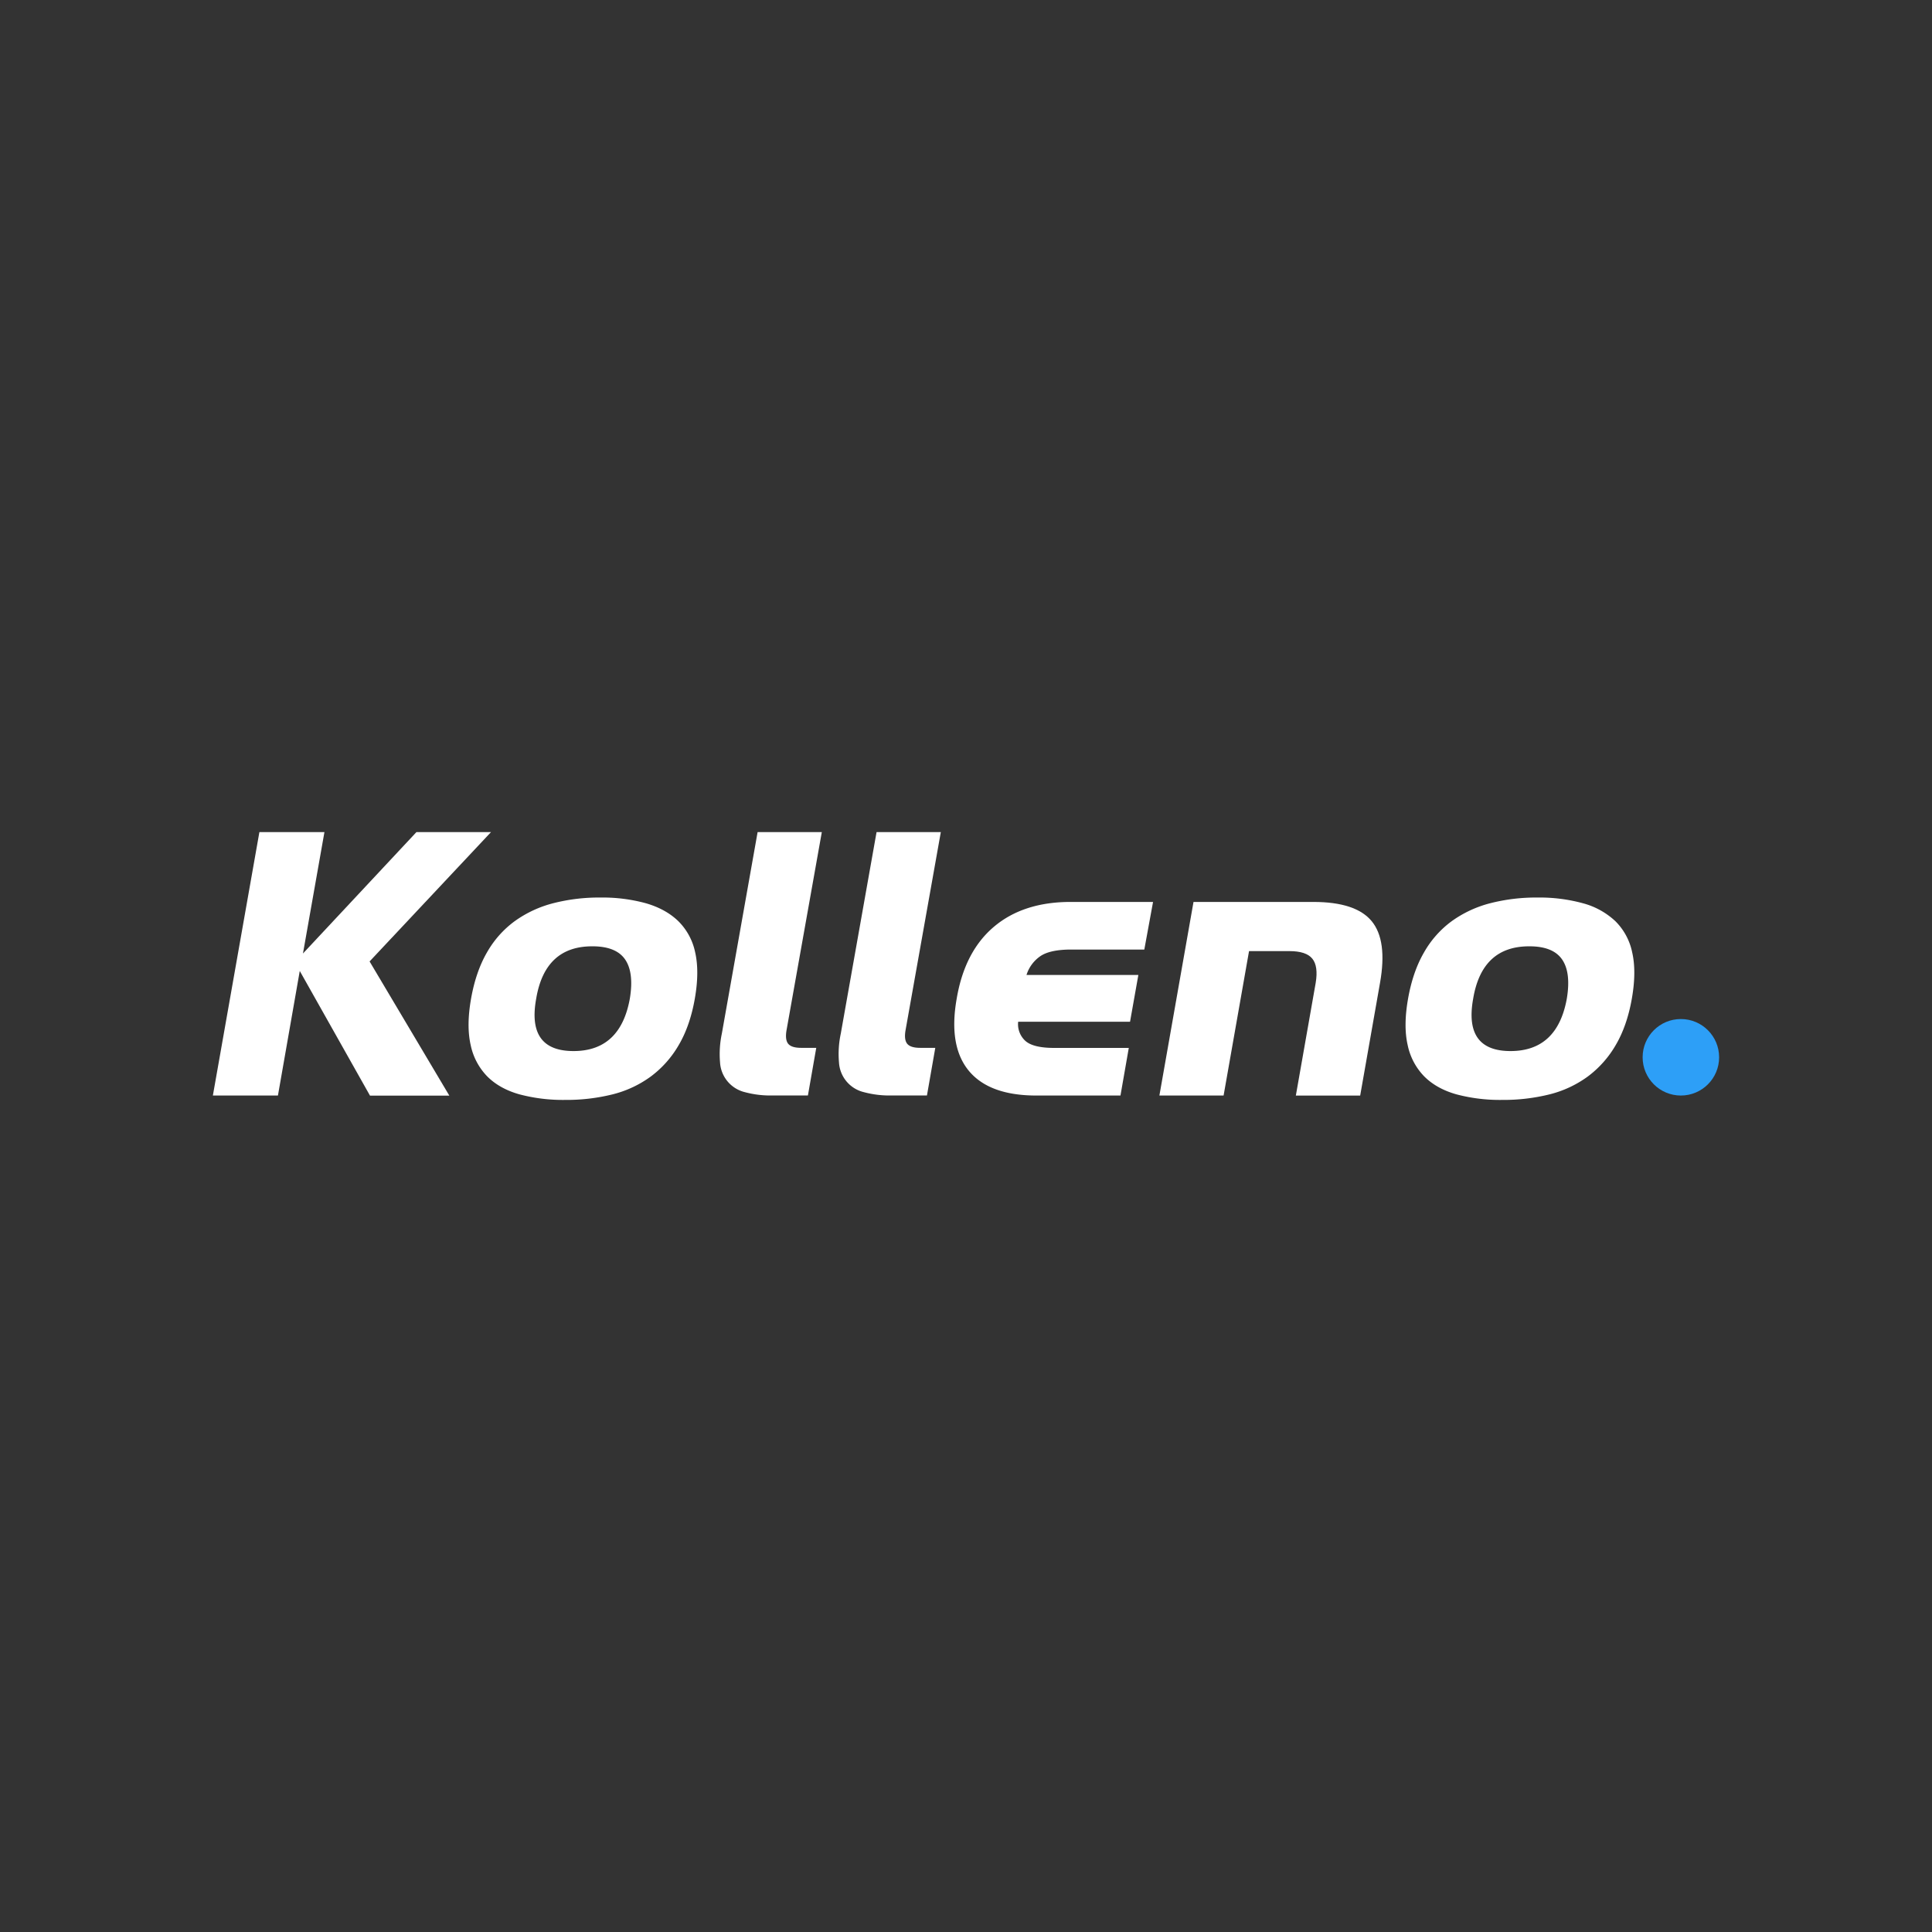<svg id="Layer_1" data-name="Layer 1" xmlns="http://www.w3.org/2000/svg" viewBox="0 0 1080 1080"><rect x="0" y="0" width="1080" height="1080" fill="#333333" stroke="none"/><defs><style>.cls-1{fill:#fff;}.cls-2{fill:#2d9ff7;}</style></defs><title>Logo_dark_background</title><path class="cls-1" d="M167.57,542.77l-12.2,69.64H119L145,465.16h36.36l-12,67.85,63.42-67.85h41.69L206.6,537.45l44.57,75H206.82Z"/><path class="cls-1" d="M379.45,584.13a58.14,58.14,0,0,1-15.63,17.63,61.35,61.35,0,0,1-21.4,10,106.4,106.4,0,0,1-26.5,3.1,94.82,94.82,0,0,1-25.5-3.1q-11.1-3.11-18-10a35.31,35.31,0,0,1-9.32-17.63q-2.44-10.75.22-25.83t8.87-25.84a55.74,55.74,0,0,1,15.53-17.52,64.15,64.15,0,0,1,21.4-10,103,103,0,0,1,26.5-3.21,91.88,91.88,0,0,1,25.5,3.21q11.08,3.23,18.07,10a34.29,34.29,0,0,1,9.43,17.52q2.43,10.75-.22,25.84T379.45,584.13ZM352.07,558.3q2.43-14.64-2.66-22T331,529q-26.38,0-31.27,29.28-5.33,29.26,20.85,29.27T352.07,558.3Z"/><path class="cls-1" d="M416.38,610.52a18.19,18.19,0,0,1-13.87-16.63,55.14,55.14,0,0,1,1-16.08l20-112.65H459.4L439.66,576c-.59,3.54-.26,6.06,1,7.54s3.66,2.21,7.2,2.21h8.43l-4.66,26.62H432.12A55,55,0,0,1,416.38,610.52Z"/><path class="cls-1" d="M482.9,610.52A18.16,18.16,0,0,1,469,593.89a54.45,54.45,0,0,1,1-16.08l20-112.65h35.92L506.19,576c-.6,3.54-.26,6.06,1,7.54s3.66,2.21,7.21,2.21h8.43l-4.66,26.62H498.64A55.09,55.09,0,0,1,482.9,610.52Z"/><path class="cls-1" d="M541.55,598.55q-11.41-13.87-6.76-40.25,4.44-26.4,20.84-40.25t42.8-13.86h46.13l-4.88,26.61h-40.8q-12,0-17.41,3.77A20,20,0,0,0,573.82,545h62.53l-4.65,26.17H569.16A12.61,12.61,0,0,0,573,581.69q4.34,4.11,16.3,4.1H631l-4.65,26.62h-47Q553,612.41,541.55,598.55Z"/><path class="cls-1" d="M735.48,549.43q1.54-9.31-1.89-13.53t-12.75-4.22H698.22L684,612.41H648.11l19.07-108.22h67q23.73,0,32.6,10.75t4.66,34.49l-11.09,63H724.39Z"/><path class="cls-1" d="M903.24,584.13a58.3,58.3,0,0,1-15.64,17.63,61.35,61.35,0,0,1-21.4,10,106.34,106.34,0,0,1-26.5,3.1,94.82,94.82,0,0,1-25.5-3.1q-11.09-3.11-18-10a35.31,35.31,0,0,1-9.32-17.63q-2.43-10.75.23-25.83T796,532.46a55.71,55.71,0,0,1,15.52-17.52,64.15,64.15,0,0,1,21.4-10,103.08,103.08,0,0,1,26.5-3.21,91.88,91.88,0,0,1,25.5,3.21,42.54,42.54,0,0,1,18.08,10,34.27,34.27,0,0,1,9.42,17.52q2.44,10.75-.22,25.84T903.24,584.13ZM875.85,558.3q2.45-14.64-2.66-22T854.78,529q-26.38,0-31.27,29.28-5.31,29.26,20.85,29.27T875.85,558.3Z"/><circle class="cls-2" cx="939.62" cy="591.03" r="21.38"/></svg>